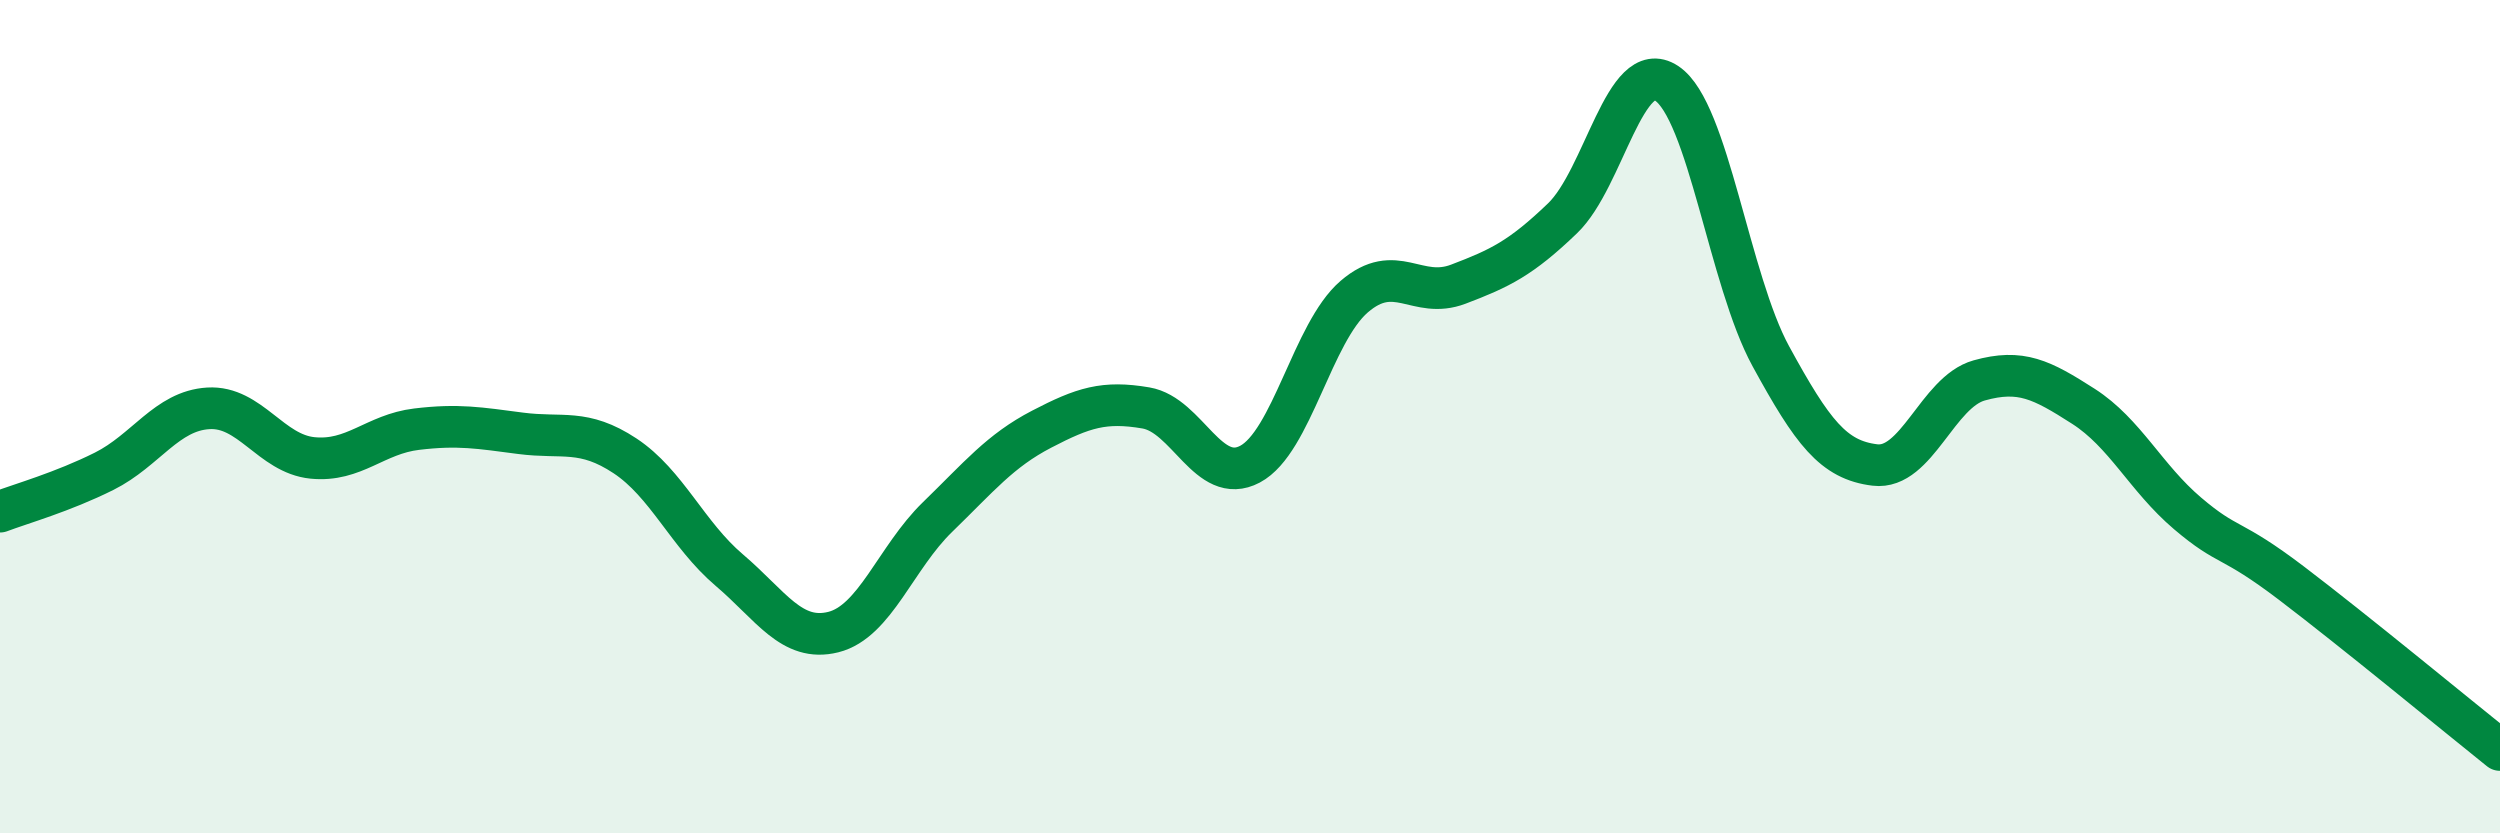 
    <svg width="60" height="20" viewBox="0 0 60 20" xmlns="http://www.w3.org/2000/svg">
      <path
        d="M 0,12.28 C 0.5,12.09 1.5,11.81 2.5,11.31 C 3.5,10.81 4,9.86 5,9.8 C 6,9.74 6.5,10.89 7.5,10.99 C 8.5,11.09 9,10.42 10,10.3 C 11,10.18 11.5,10.27 12.5,10.4 C 13.5,10.53 14,10.28 15,10.94 C 16,11.6 16.5,12.83 17.5,13.68 C 18.5,14.53 19,15.42 20,15.17 C 21,14.92 21.5,13.38 22.5,12.41 C 23.5,11.44 24,10.82 25,10.3 C 26,9.78 26.5,9.62 27.5,9.79 C 28.5,9.96 29,11.67 30,11.14 C 31,10.61 31.5,7.98 32.5,7.12 C 33.5,6.26 34,7.2 35,6.82 C 36,6.44 36.5,6.2 37.5,5.24 C 38.5,4.28 39,1.34 40,2 C 41,2.66 41.5,6.72 42.5,8.55 C 43.5,10.38 44,11.04 45,11.16 C 46,11.28 46.5,9.41 47.5,9.13 C 48.5,8.85 49,9.11 50,9.75 C 51,10.39 51.5,11.47 52.5,12.32 C 53.5,13.17 53.5,12.86 55,14 C 56.5,15.14 59,17.2 60,18L60 20L0 20Z"
        fill="#008740"
        opacity="0.1"
        stroke-linecap="round"
        stroke-linejoin="round"
      />
      <path
        d="M 0,12.28 C 0.5,12.09 1.5,11.81 2.5,11.31 C 3.5,10.81 4,9.86 5,9.8 C 6,9.74 6.5,10.89 7.5,10.99 C 8.5,11.09 9,10.42 10,10.3 C 11,10.18 11.5,10.27 12.5,10.4 C 13.5,10.53 14,10.28 15,10.94 C 16,11.6 16.5,12.83 17.5,13.68 C 18.5,14.53 19,15.42 20,15.17 C 21,14.92 21.5,13.38 22.5,12.41 C 23.5,11.44 24,10.82 25,10.3 C 26,9.78 26.5,9.62 27.5,9.79 C 28.5,9.96 29,11.67 30,11.14 C 31,10.61 31.5,7.98 32.5,7.12 C 33.5,6.26 34,7.2 35,6.82 C 36,6.44 36.5,6.2 37.5,5.24 C 38.5,4.28 39,1.34 40,2 C 41,2.66 41.5,6.72 42.5,8.55 C 43.5,10.38 44,11.04 45,11.16 C 46,11.28 46.5,9.41 47.5,9.13 C 48.5,8.85 49,9.11 50,9.75 C 51,10.39 51.5,11.47 52.5,12.32 C 53.5,13.17 53.5,12.86 55,14 C 56.5,15.14 59,17.2 60,18"
        stroke="#008740"
        stroke-width="1"
        fill="none"
        stroke-linecap="round"
        stroke-linejoin="round"
      />
    </svg>
  